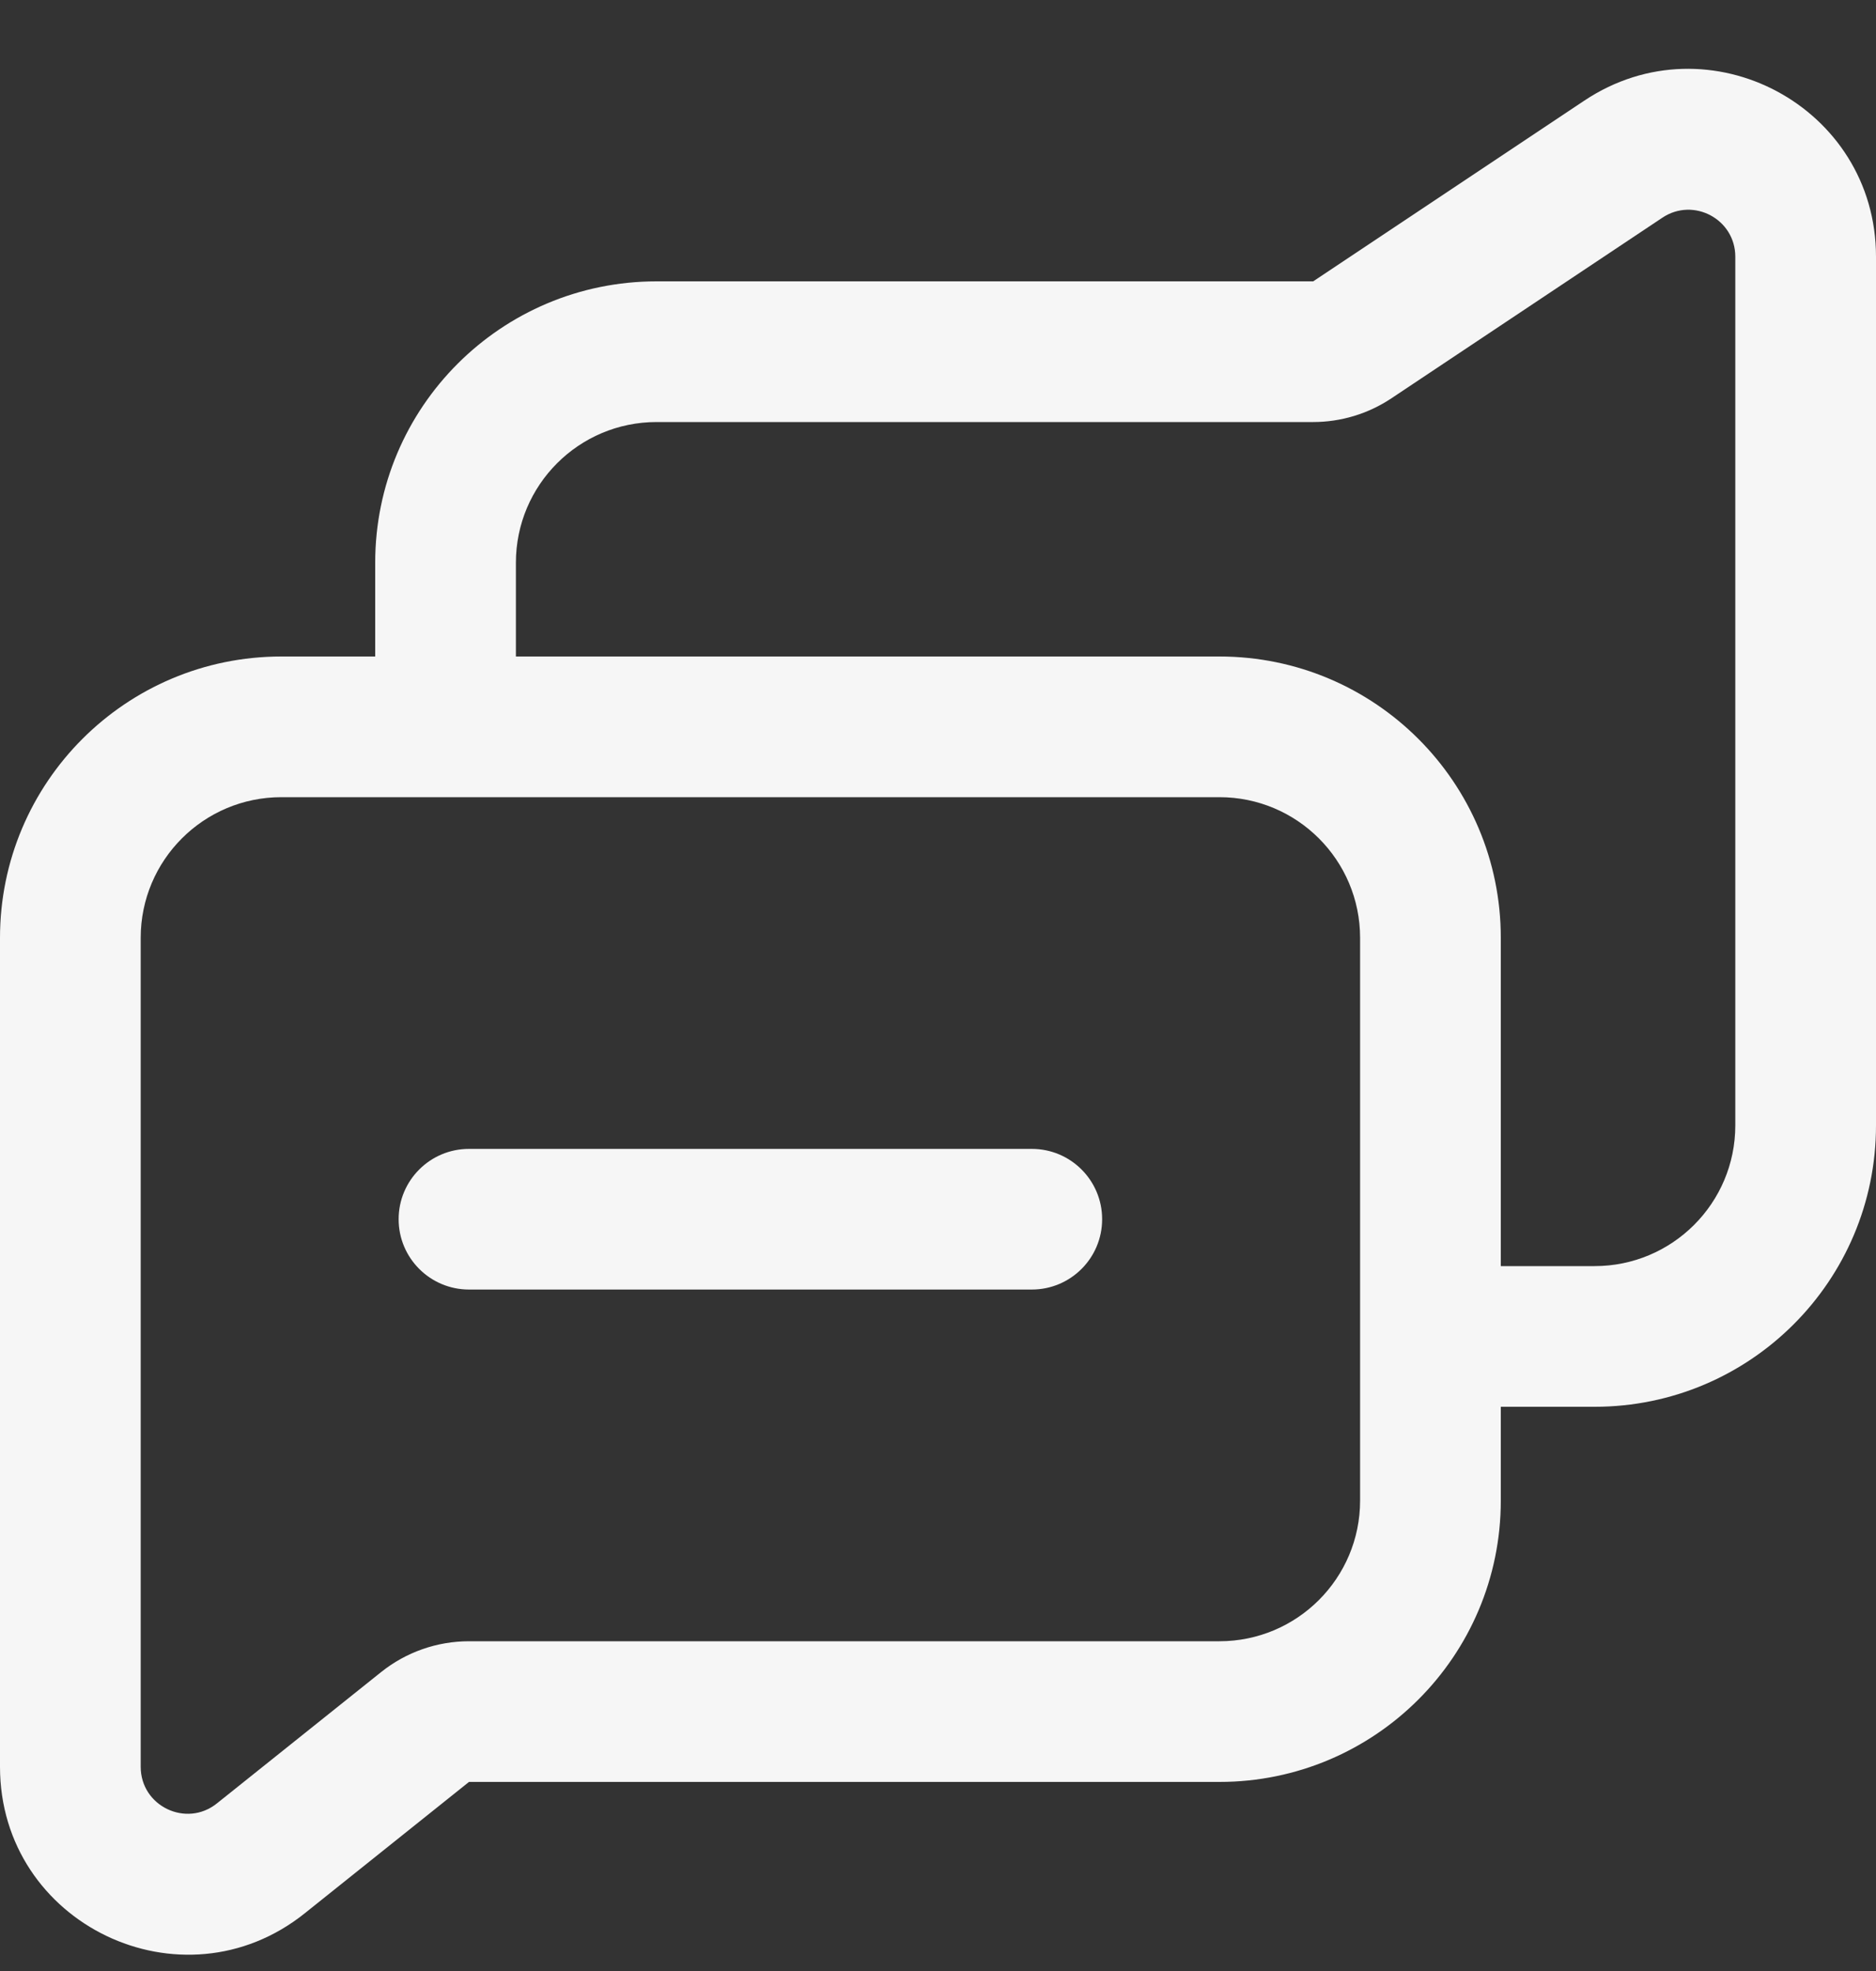 <svg width="59" height="62" viewBox="0 0 59 62" fill="none" xmlns="http://www.w3.org/2000/svg">
<rect x="0" y="0" width="59" height="62" fill="#333333" stroke="none"/>
<path d="M41.3 13.275C42.173 13.275 43.027 13.016 43.755 12.532L52.282 6.847C53.262 6.194 54.575 6.896 54.575 8.074V35.4C54.575 37.844 52.594 39.825 50.15 39.825H47.2V44.25H50.15C55.038 44.25 59 40.288 59 35.4V8.074C59 3.362 53.748 0.551 49.827 3.165L41.3 8.85H20.65C15.762 8.85 11.8 12.812 11.8 17.7V20.65H16.225V17.7C16.225 15.256 18.206 13.275 20.65 13.275H41.3Z" fill="#F6F6F6"/>
<path fill-rule="evenodd" clip-rule="evenodd" d="M11.986 52.595C12.77 51.967 13.745 51.625 14.75 51.625H38.35C40.794 51.625 42.775 49.644 42.775 47.2V29.5C42.775 27.056 40.794 25.075 38.35 25.075H8.85C6.406 25.075 4.425 27.056 4.425 29.5V55.575C4.425 56.811 5.856 57.499 6.821 56.726L11.986 52.595ZM14.75 56.05H38.35C43.238 56.05 47.2 52.088 47.2 47.2V29.5C47.2 24.612 43.238 20.65 38.35 20.65H8.85C3.962 20.65 0 24.612 0 29.5V55.575C0 60.522 5.723 63.272 9.586 60.181L14.75 56.05Z" fill="#F6F6F6"/>
<path fill-rule="evenodd" clip-rule="evenodd" d="M12.537 38.35C12.537 37.128 13.528 36.138 14.75 36.138H32.45C33.672 36.138 34.662 37.128 34.662 38.35C34.662 39.572 33.672 40.562 32.45 40.562H14.75C13.528 40.562 12.537 39.572 12.537 38.35Z" fill="#F6F6F6"/>
</svg>

